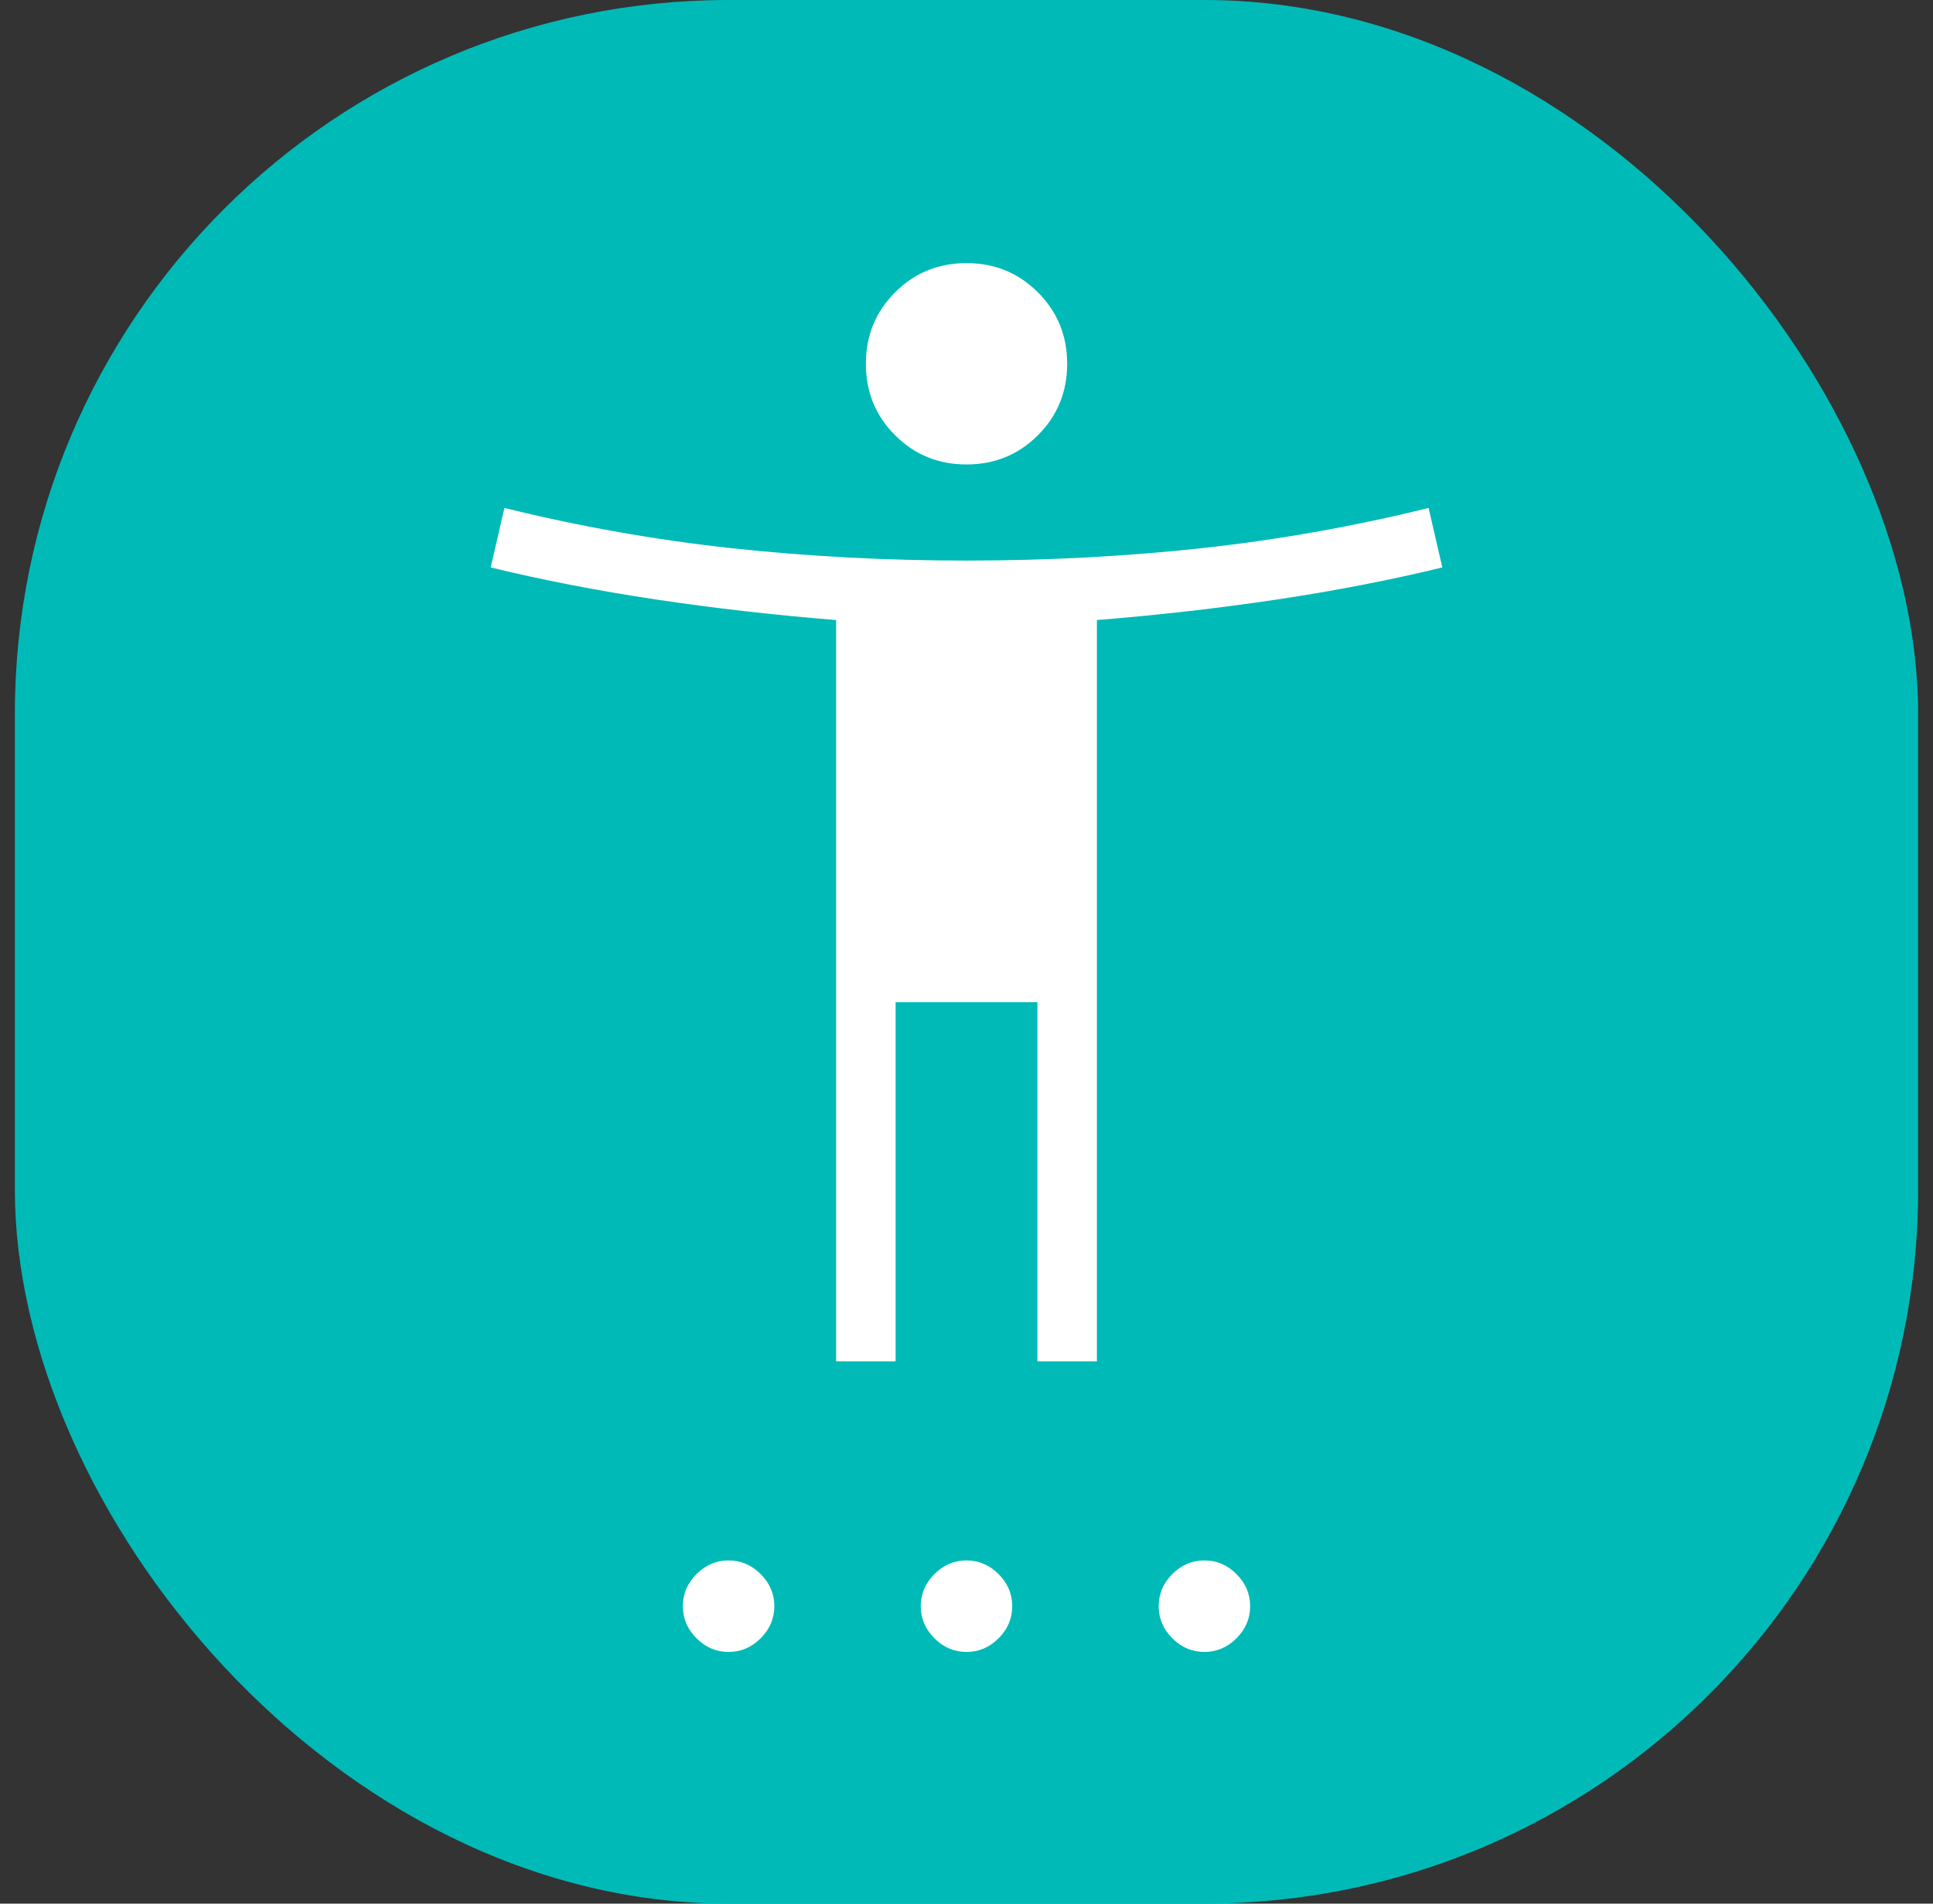<svg xmlns="http://www.w3.org/2000/svg" width="65" height="64" viewBox="0 0 65 64" fill="none"><rect x="0" y="0" width="65" height="64" fill="#333333" stroke="none"/><rect x="0.5" width="64" height="64" rx="24" fill="#00BAB8"></rect><path d="M32.5 15.615C31.554 15.615 30.753 15.287 30.098 14.632C29.443 13.977 29.116 13.177 29.116 12.231C29.116 11.284 29.443 10.484 30.098 9.829C30.753 9.173 31.554 8.846 32.5 8.846C33.446 8.846 34.247 9.173 34.902 9.829C35.557 10.484 35.885 11.284 35.885 12.231C35.885 13.177 35.557 13.977 34.902 14.632C34.247 15.287 33.446 15.615 32.5 15.615ZM28.116 45.769V20.846C26.038 20.679 24.018 20.448 22.054 20.154C20.09 19.859 18.238 19.5 16.5 19.077L16.962 17.077C19.485 17.7 22.027 18.15 24.588 18.429C27.15 18.707 29.787 18.846 32.5 18.846C35.213 18.846 37.85 18.707 40.411 18.429C42.973 18.15 45.516 17.7 48.038 17.077L48.5 19.077C46.762 19.5 44.91 19.859 42.946 20.154C40.982 20.448 38.962 20.679 36.885 20.846V45.769H34.885V33.692H30.116V45.769H28.116ZM24.5 55.538C24.087 55.538 23.728 55.385 23.421 55.079C23.115 54.772 22.962 54.412 22.962 54C22.962 53.587 23.115 53.227 23.421 52.921C23.728 52.614 24.087 52.461 24.5 52.461C24.913 52.461 25.272 52.614 25.579 52.921C25.885 53.227 26.038 53.587 26.038 54C26.038 54.412 25.885 54.772 25.579 55.079C25.272 55.385 24.913 55.538 24.5 55.538ZM32.5 55.538C32.087 55.538 31.728 55.385 31.421 55.079C31.115 54.772 30.962 54.412 30.962 54C30.962 53.587 31.115 53.227 31.421 52.921C31.728 52.614 32.087 52.461 32.5 52.461C32.913 52.461 33.272 52.614 33.579 52.921C33.885 53.227 34.038 53.587 34.038 54C34.038 54.412 33.885 54.772 33.579 55.079C33.272 55.385 32.913 55.538 32.5 55.538ZM40.5 55.538C40.087 55.538 39.728 55.385 39.421 55.079C39.115 54.772 38.962 54.412 38.962 54C38.962 53.587 39.115 53.227 39.421 52.921C39.728 52.614 40.087 52.461 40.5 52.461C40.913 52.461 41.272 52.614 41.579 52.921C41.885 53.227 42.038 53.587 42.038 54C42.038 54.412 41.885 54.772 41.579 55.079C41.272 55.385 40.913 55.538 40.5 55.538Z" fill="white"></path></svg>